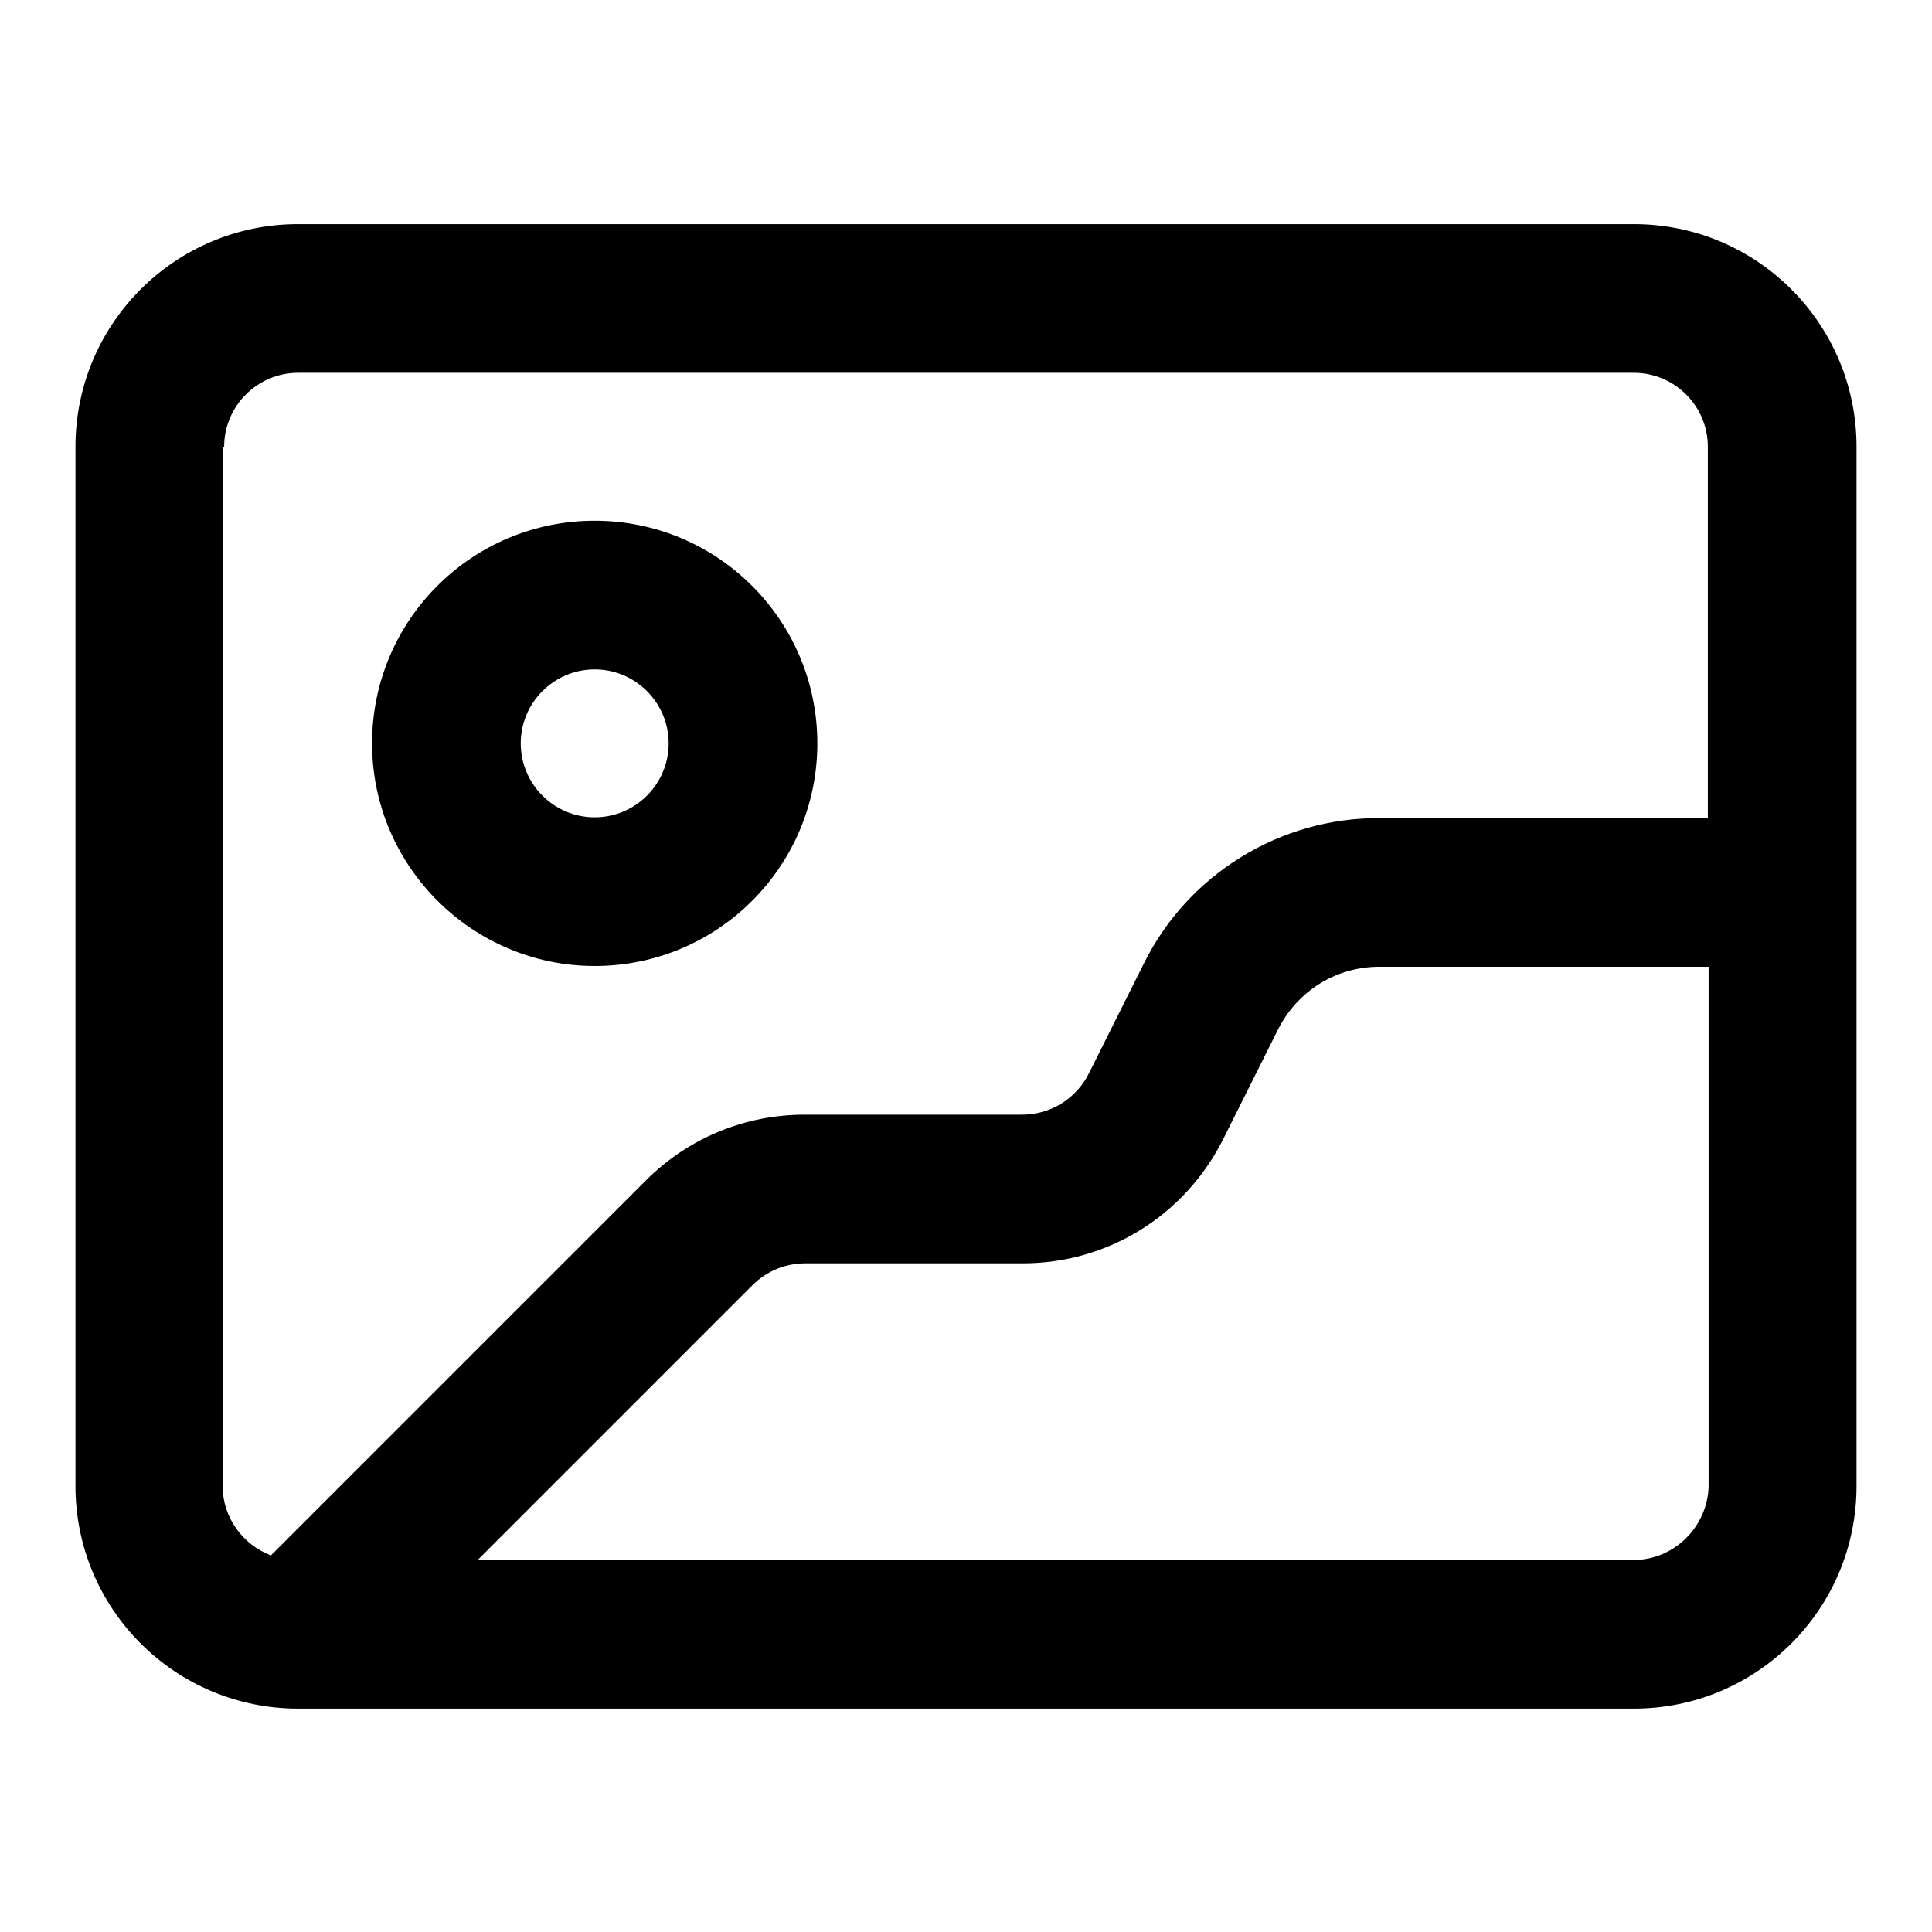 <?xml version="1.0" encoding="utf-8"?>
<!-- Svg Vector Icons : http://www.onlinewebfonts.com/icon -->
<!DOCTYPE svg PUBLIC "-//W3C//DTD SVG 1.1//EN" "http://www.w3.org/Graphics/SVG/1.1/DTD/svg11.dtd">
<svg version="1.1" xmlns="http://www.w3.org/2000/svg" xmlns:xlink="http://www.w3.org/1999/xlink" x="0px" y="0px" viewBox="0 0 256 256" enable-background="new 0 0 256 256" xml:space="preserve">
<g> <path fill="#000000" d="M216.5,29.7h-177C23.2,29.7,10,42.9,10,59.2v137.7c0,16.3,13.2,29.5,29.5,29.5h177 c16.3,0,29.5-13.2,29.5-29.5V59.2C246,42.9,232.8,29.7,216.5,29.7z M29.7,59.2c0-5.4,4.4-9.8,9.8-9.8h177c5.4,0,9.8,4.4,9.8,9.8 v49.2h-43.6c-6.5,0-12.8,1.8-18.3,5.2c-5.5,3.4-9.9,8.2-12.8,14l-7.3,14.6c-1.7,3.4-5.1,5.5-8.9,5.5h-28.8c-7.9,0-15.4,3.1-21,8.7 l-49.7,49.7c-3.7-1.4-6.4-5-6.4-9.2V59.2z M216.5,206.7H63.3l36.4-36.4c1.9-1.9,4.4-2.9,7-2.9h28.8c11.3,0,21.4-6.3,26.5-16.3 l7.3-14.6c2.6-5.2,7.7-8.4,13.5-8.4h43.6v68.8C226.3,202.2,221.9,206.7,216.5,206.7z M78.8,128c16.3,0,29.5-13.2,29.5-29.5 S95.1,69,78.8,69S49.3,82.2,49.3,98.5S62.6,128,78.8,128z M78.8,88.7c5.4,0,9.8,4.4,9.8,9.8s-4.4,9.8-9.8,9.8s-9.8-4.4-9.8-9.8 S73.4,88.7,78.8,88.7z"/></g>
</svg>